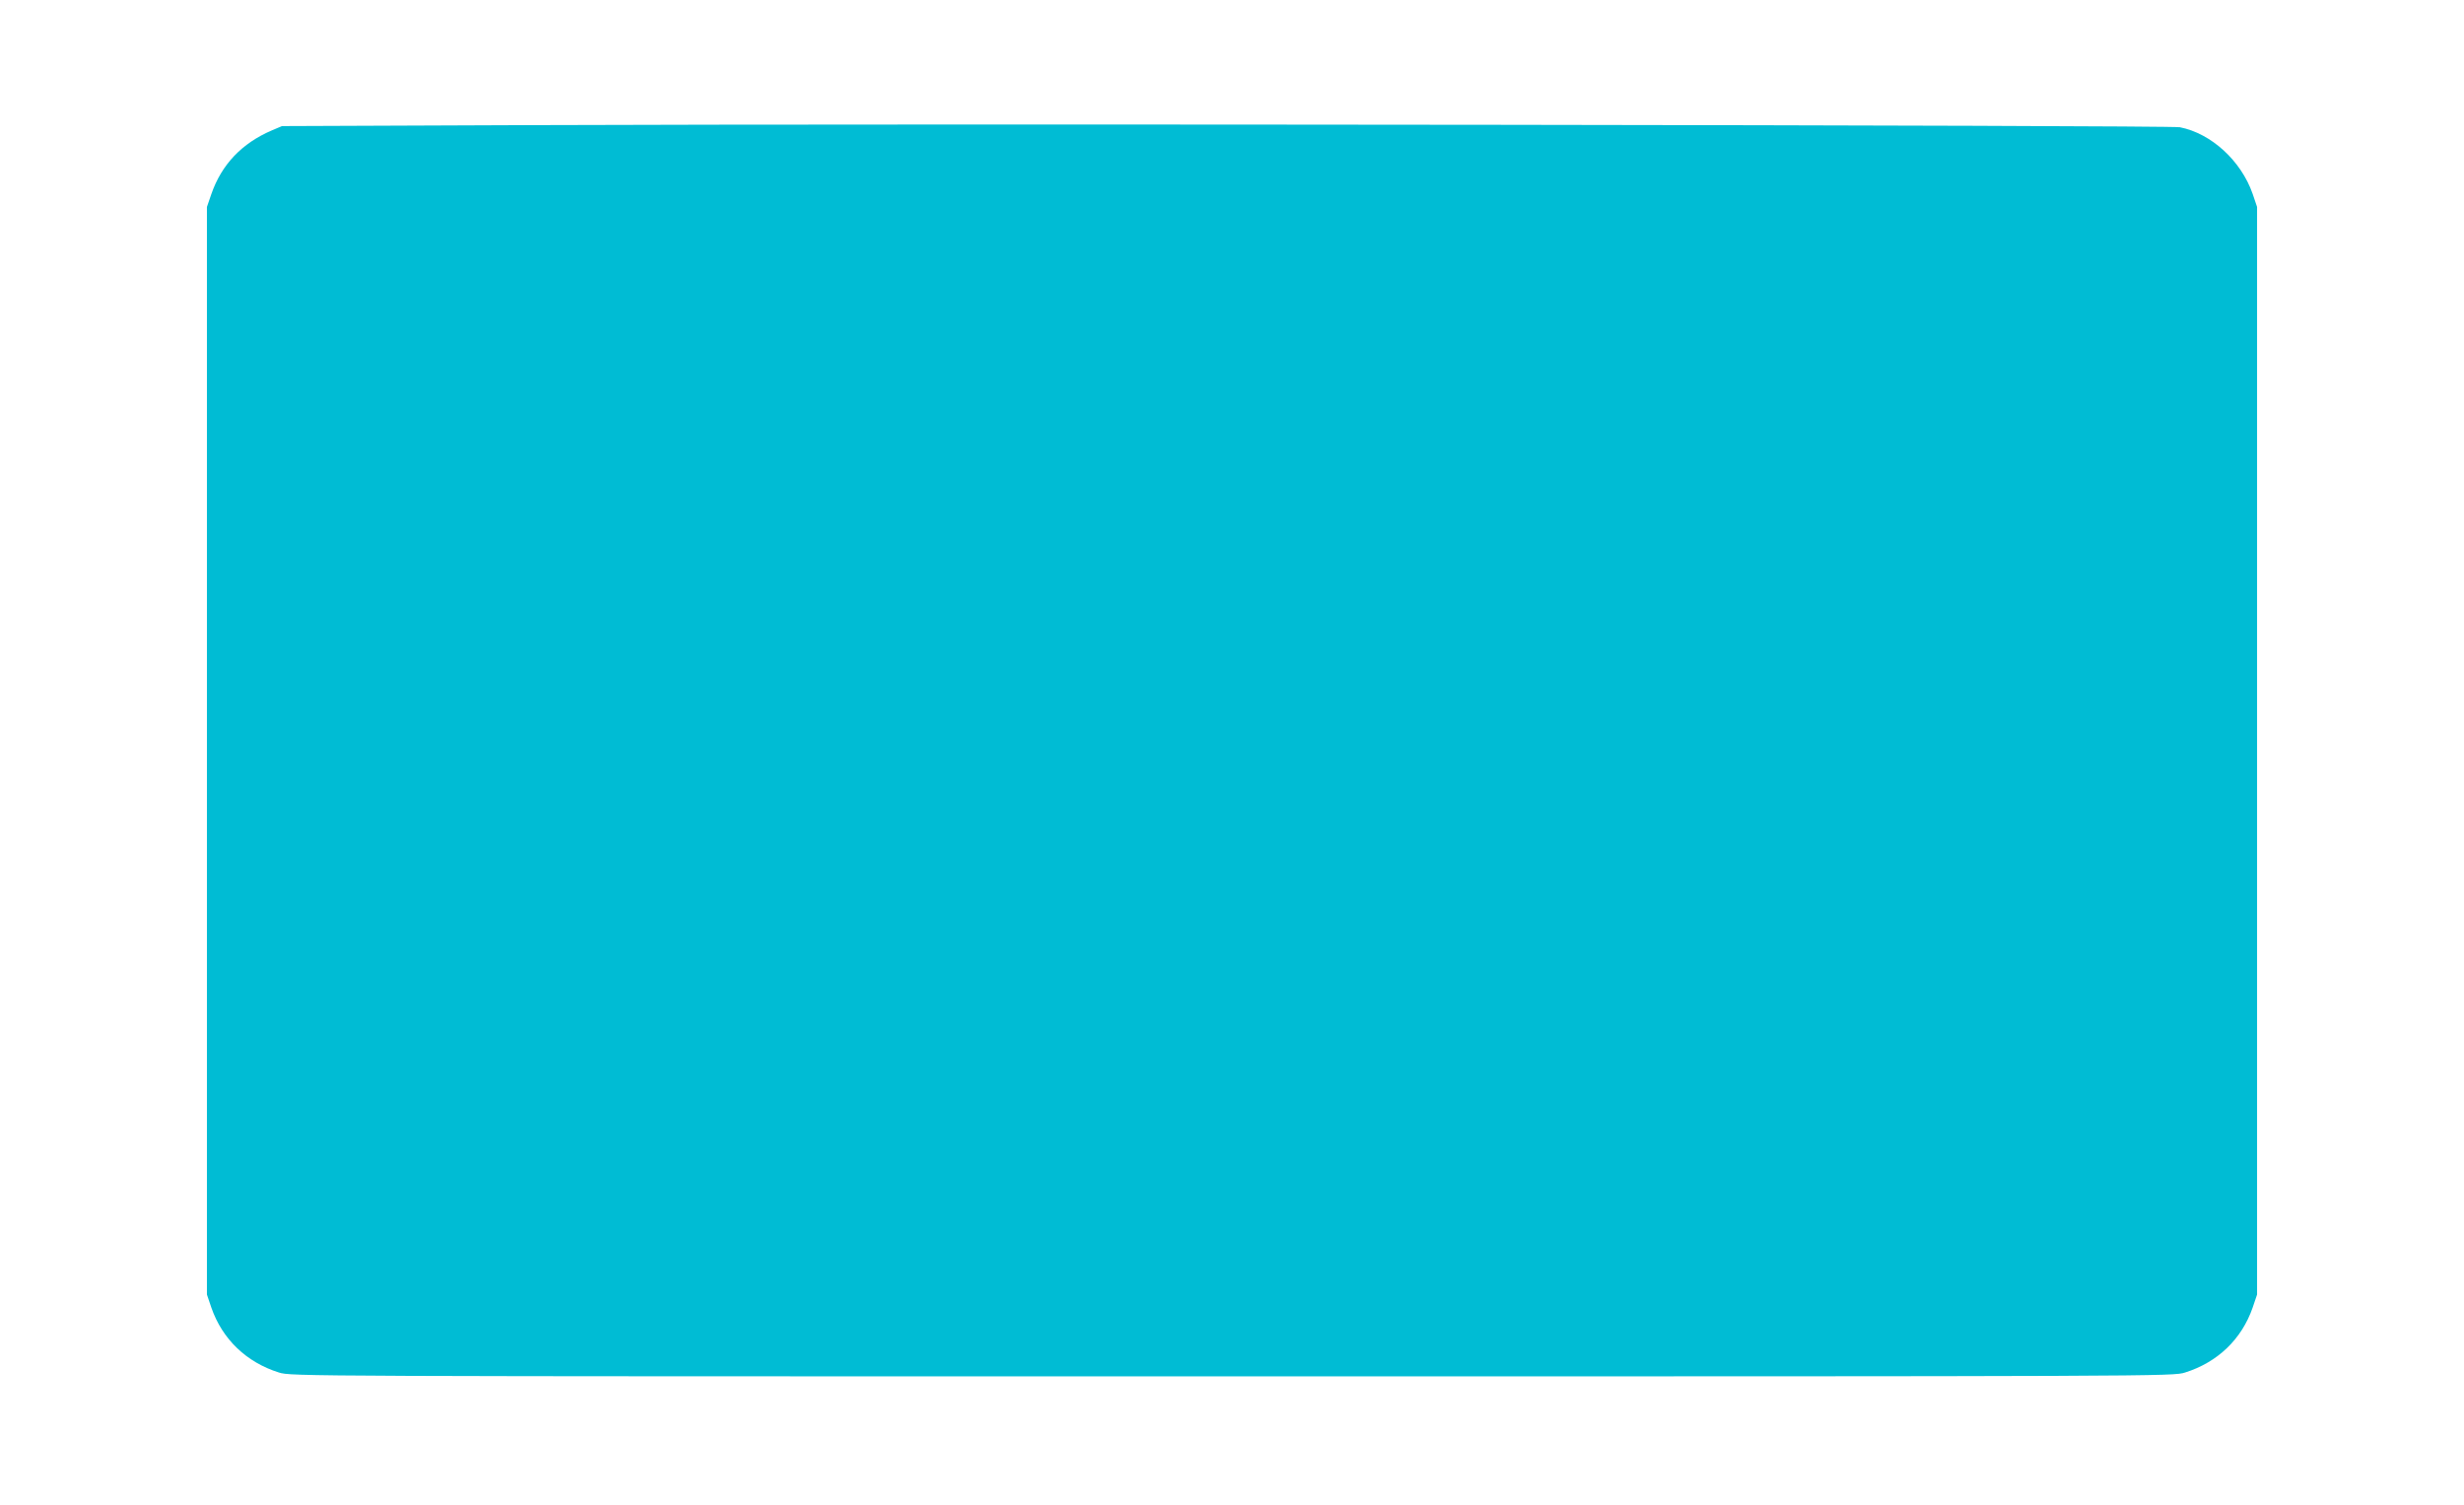 <?xml version="1.0" standalone="no"?>
<!DOCTYPE svg PUBLIC "-//W3C//DTD SVG 20010904//EN"
 "http://www.w3.org/TR/2001/REC-SVG-20010904/DTD/svg10.dtd">
<svg version="1.0" xmlns="http://www.w3.org/2000/svg"
 width="1280pt" height="782pt" viewBox="0 0 1280 782"
 preserveAspectRatio="xMidYMid meet">
<g transform="translate(0,782) scale(0.1,-0.1)"
fill="#00bcd4" stroke="none">
<path d="M2745 7170 l-1280 -5 -52 -22 c-157 -67 -262 -178 -315 -331 l-23
-67 0 -2825 0 -2825 23 -68 c57 -164 182 -284 351 -337 63 -20 100 -20 4951
-20 4851 0 4888 0 4951 20 169 53 294 173 351 337 l23 68 0 2825 0 2825 -23
68 c-60 172 -215 314 -378 346 -55 11 -6495 19 -8579 11z"/>
</g>
</svg>
